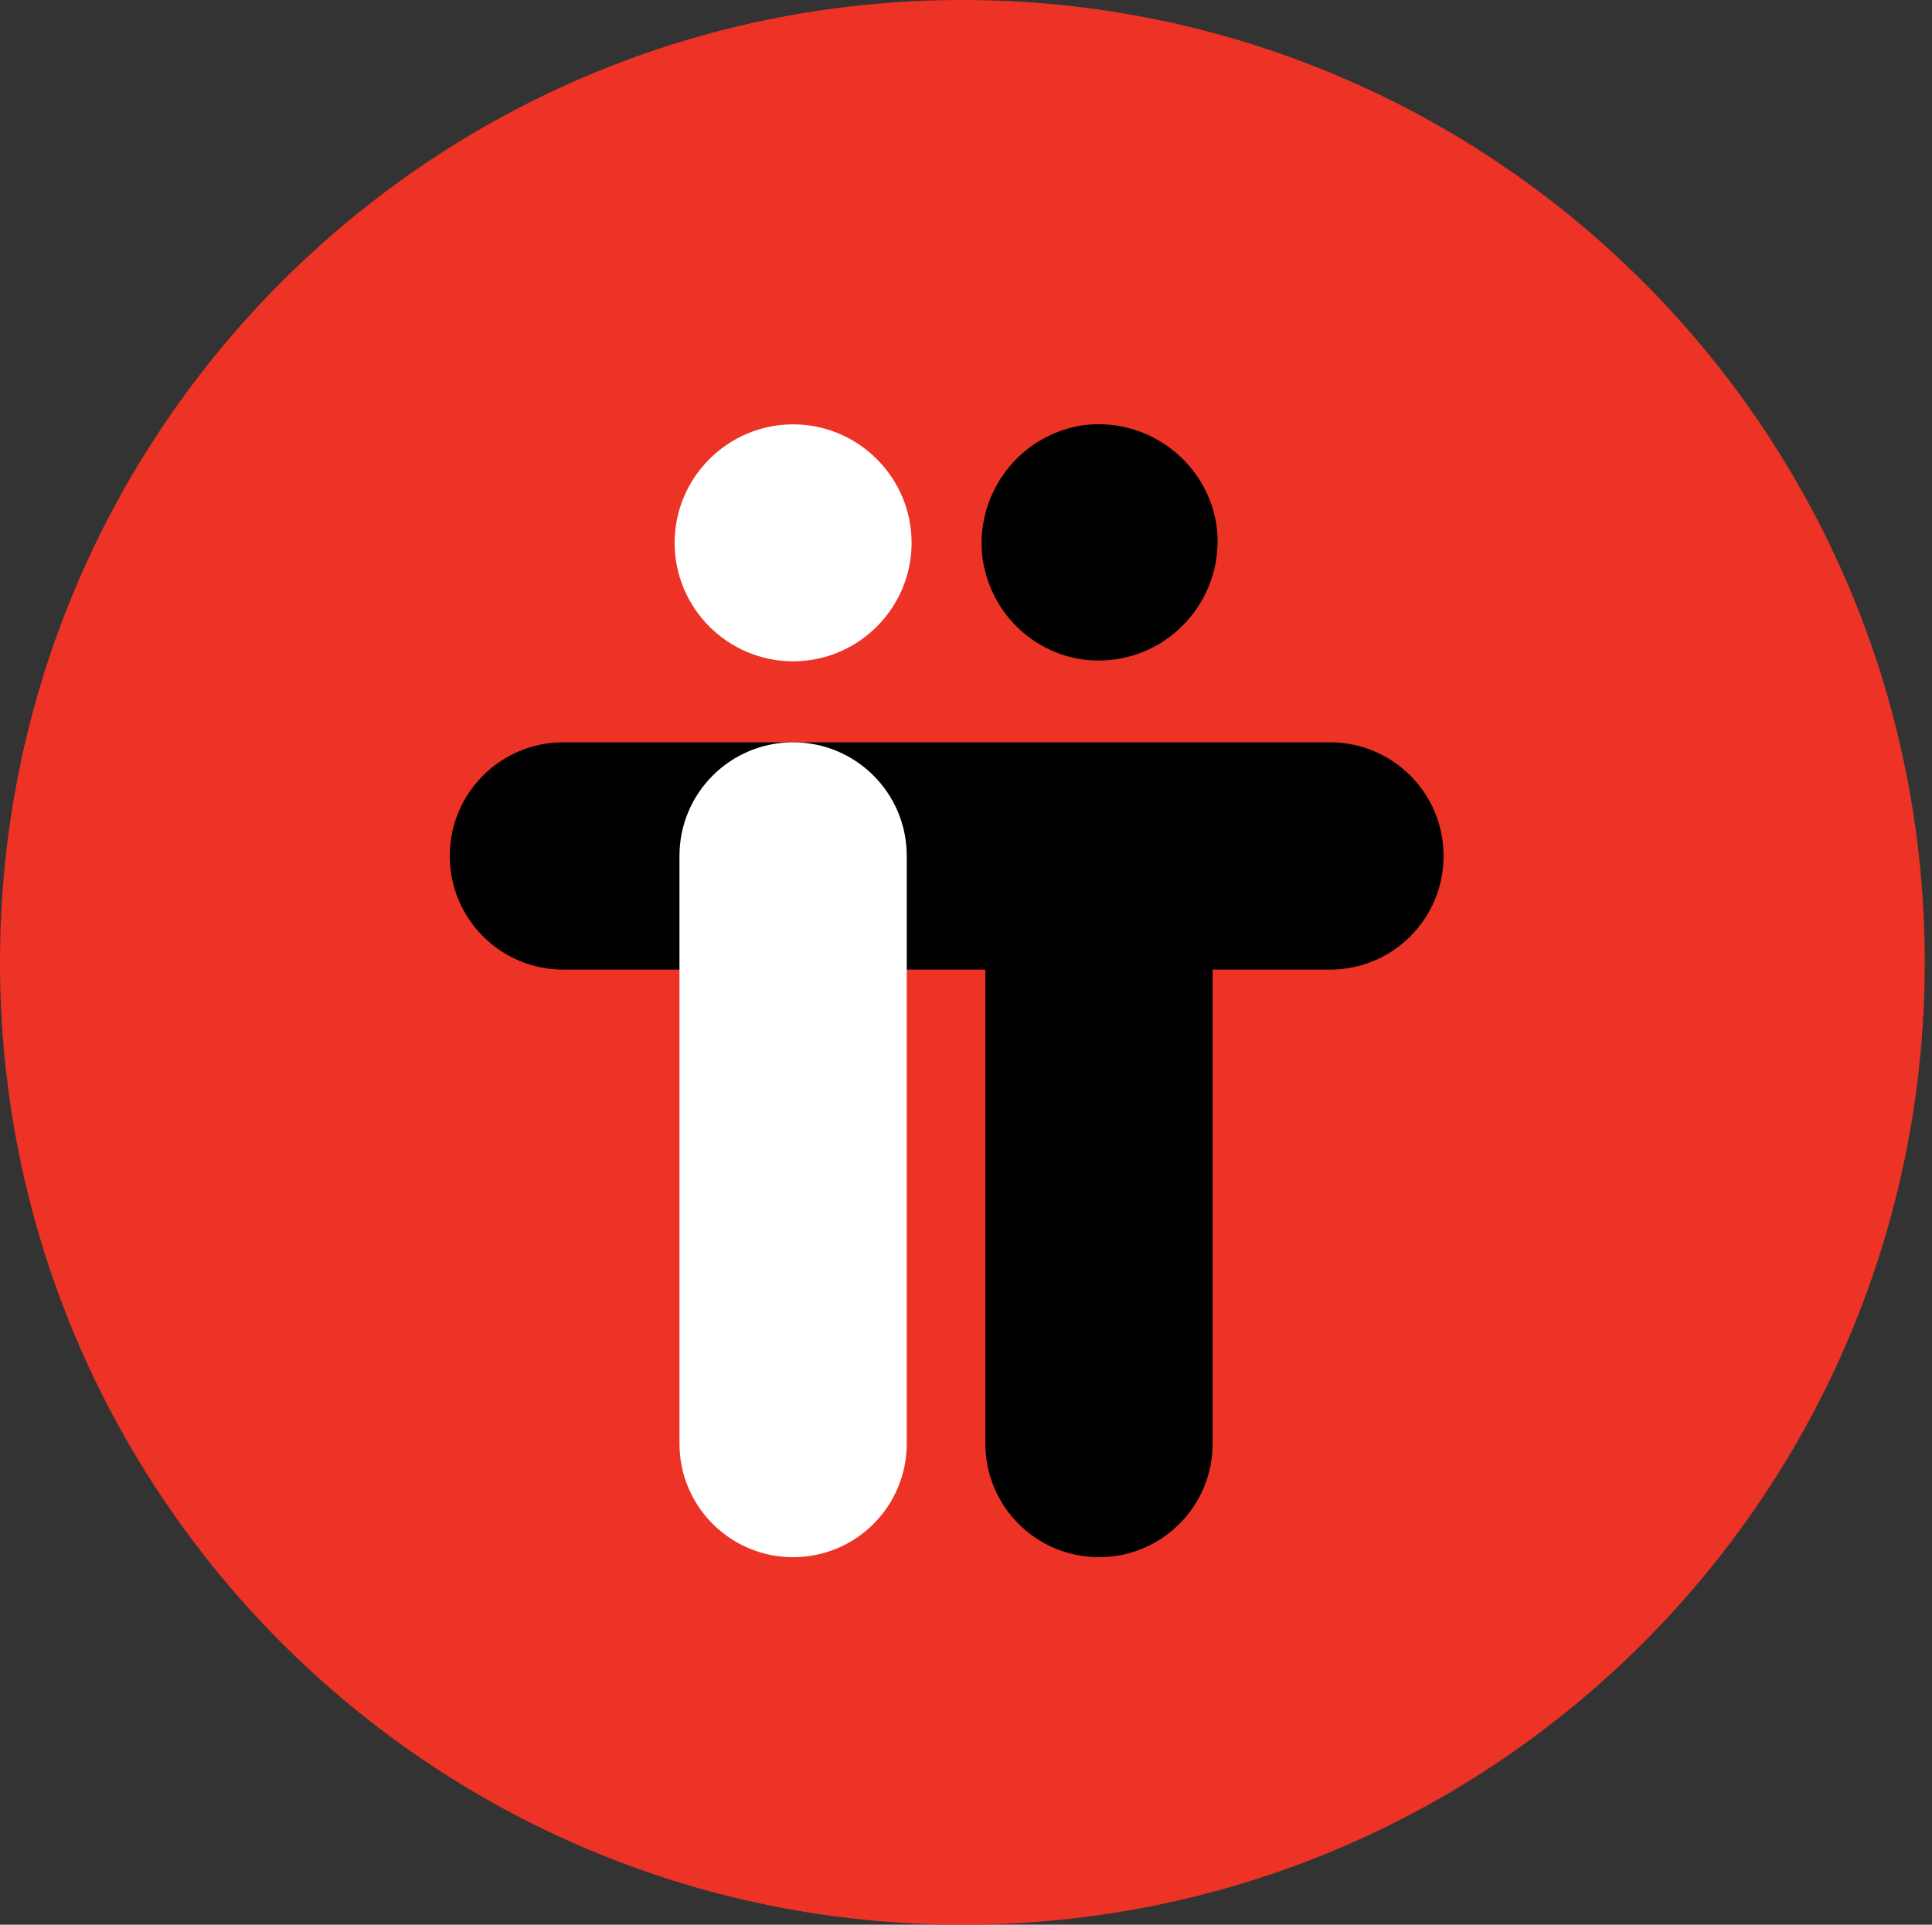 <?xml version="1.0" encoding="UTF-8" standalone="no"?>
<svg xmlns="http://www.w3.org/2000/svg" xmlns:xlink="http://www.w3.org/1999/xlink" enable-background="new 0 0 159.8 159.2" viewBox="0 0 159.8 159.2">
  <rect x="0" y="0" width="159.8" height="159.2" fill="#333333" stroke="none"/>
  <clipPath id="a">
    <path d="m0 0h159.2v159.2h-159.2z"/>
  </clipPath>
  <g clip-path="url(#a)">
    <path d="m79.6 159.2c44 0 79.6-35.6 79.6-79.6s-35.6-79.6-79.6-79.6-79.6 35.6-79.6 79.6 35.6 79.6 79.6 79.6z" fill="#ec3325"/>
    <path d="m110 61.4h-63.4c-5.2 0-9.4 4.2-9.4 9.4s4.2 9.4 9.4 9.4h34.9v39.2c0 5.2 4.2 9.4 9.4 9.4s9.4-4.2 9.4-9.4v-39.2h9.7c5.2 0 9.4-4.2 9.4-9.4s-4.2-9.4-9.4-9.4z"/>
    <path d="m92.5 54.5c5.3-.9 8.9-5.9 8.1-11.2-.9-5.3-5.9-8.9-11.2-8.1-5.3.9-8.9 5.9-8.1 11.2.9 5.4 5.9 9 11.2 8.1z"/>
    <path d="m75.4 44.9c0 5.4-4.4 9.8-9.8 9.8s-9.8-4.4-9.8-9.8 4.4-9.8 9.8-9.8 9.8 4.4 9.8 9.8zm-.4 74.5v-48.6c0-5.2-4.2-9.4-9.4-9.4s-9.4 4.2-9.4 9.4v48.6c0 5.2 4.2 9.4 9.4 9.4s9.4-4.2 9.4-9.4z" fill="#fff"/>
  </g>
</svg>
